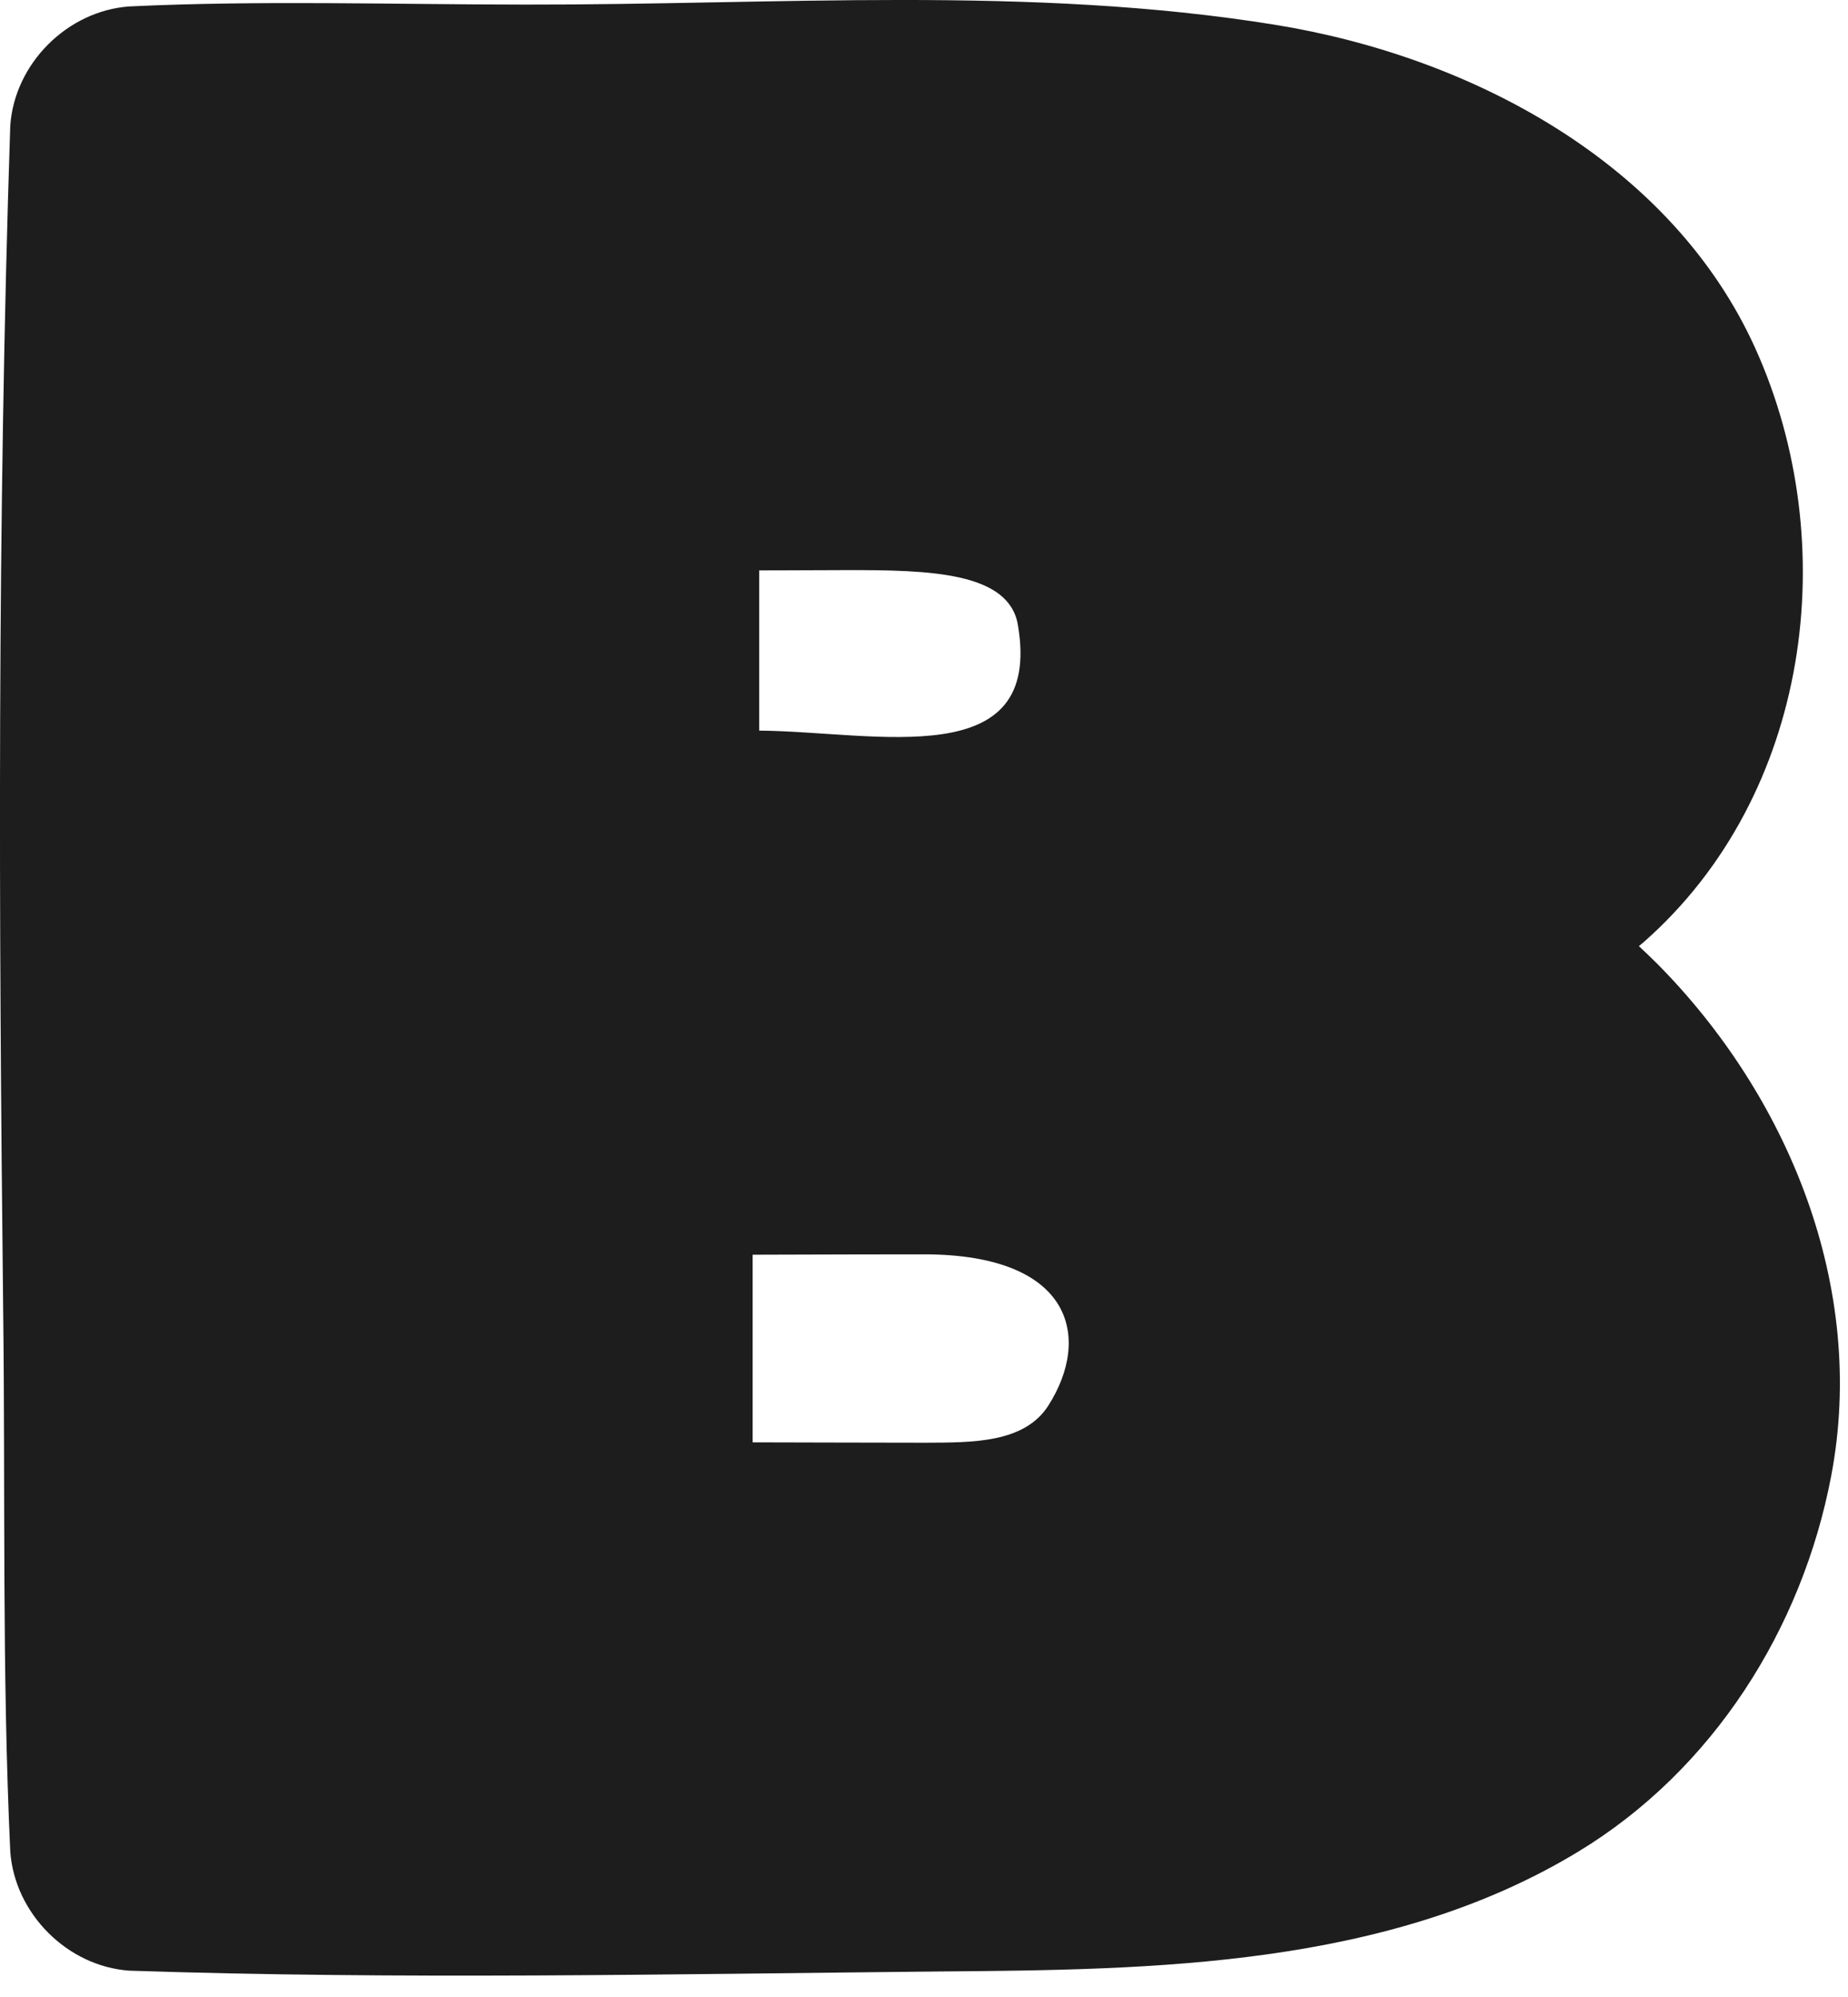 <?xml version="1.0" encoding="UTF-8" standalone="no"?><!DOCTYPE svg PUBLIC "-//W3C//DTD SVG 1.1//EN" "http://www.w3.org/Graphics/SVG/1.1/DTD/svg11.dtd"><svg width="100%" height="100%" viewBox="0 0 25 27" version="1.1" xmlns="http://www.w3.org/2000/svg" xmlns:xlink="http://www.w3.org/1999/xlink" xml:space="preserve" xmlns:serif="http://www.serif.com/" style="fill-rule:evenodd;clip-rule:evenodd;stroke-linejoin:round;stroke-miterlimit:2;"><path d="M7.095,0.062c3.402,0.006 6.841,-0.263 10.154,0.273c2.677,0.433 5.374,1.882 6.5,4.381c1.185,2.63 0.749,6.032 -1.513,8.022l-0.065,0.054c0.084,0.078 0.166,0.157 0.247,0.237c1.764,1.778 2.844,4.364 2.354,6.93c-0.393,2.062 -1.598,3.972 -3.423,5.077c-2.576,1.561 -5.745,1.597 -8.652,1.619c-3.648,0.036 -7.293,0.111 -10.948,-0.011c-0.843,-0.06 -1.55,-0.776 -1.61,-1.61c-0.113,-2.426 -0.066,-4.875 -0.096,-7.319c-0.06,-5.336 -0.081,-10.675 0.096,-16.018c0.06,-0.843 0.775,-1.55 1.61,-1.61c1.772,-0.084 3.561,-0.026 5.346,-0.025Zm4.5,16.898c-0.572,0.002 -1.413,0.004 -1.413,0.004l0,2.537c0.78,0.001 1.56,0.005 2.34,0.005c0.628,-0.003 1.335,0.007 1.66,-0.502c0.585,-0.916 0.332,-2.037 -1.664,-2.045c-0.308,0 -0.616,0 -0.923,0.001Zm-0.147,-9.252l-0.802,0.003l-0.376,0.001l0,2.166c1.581,0.013 3.846,0.593 3.5,-1.43c-0.122,-0.712 -1.187,-0.742 -2.322,-0.74Z" style="fill:#1d1d1d;fill-rule:nonzero;"/></svg>